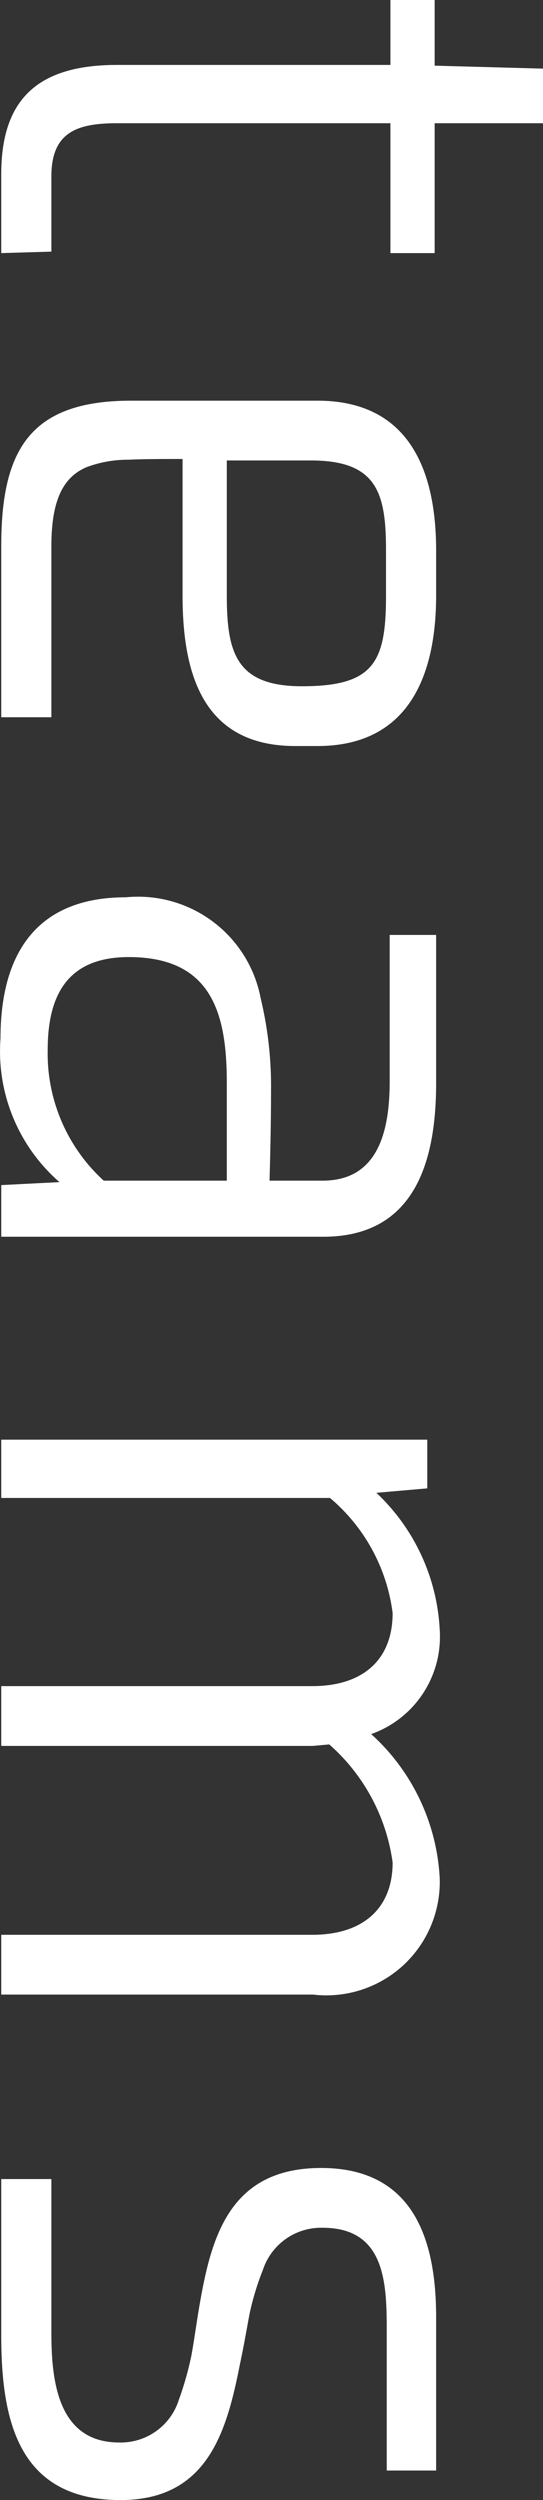 <svg xmlns="http://www.w3.org/2000/svg" width="7.367" height="33.88" viewBox="0 0 7.367 33.88">
  <rect x="0" y="0" width="7.367" height="33.88" fill="#333333" stroke="none"/>
  <path id="text_bar_02" d="M-13.6-5.7h-1.76V-7.17h-.74l-.04,1.47h-.89v.6h.88v3.71c0,1.08.47,1.57,1.48,1.57h1.07l-.02-.68h-1.02c-.6,0-.72-.35-.72-.89V-5.1h1.76Zm4.64-.02h-.61c-1.09,0-2.03.37-2.03,1.61v2.53c0,1.38.68,1.76,1.97,1.76h2.32V-.5H-9.63c-.64,0-.94-.17-1.07-.48a1.6,1.6,0,0,1-.1-.56c-.01-.22-.01-.47-.01-.74h1.85c1.07,0,2.04-.28,2.04-1.53v-.3c0-1.24-.96-1.61-2.04-1.61Zm-.62.68h.63c.9,0,1.22.17,1.22,1.14,0,.89-.45,1.02-1.23,1.02h-1.83V-4.02c0-.89.43-1.02,1.21-1.02Zm7.23-.68H-4.36v.63h1.98c.65,0,1.35.14,1.35.91v.72c-.37-.01-.79-.02-1.22-.02a5.1,5.1,0,0,0-1.25.14A1.693,1.693,0,0,0-4.87-1.51c0,1.24.8,1.7,1.91,1.7a2.351,2.351,0,0,0,1.95-.8l.04.79h.7V-4.19c0-1.24-1.02-1.53-2.08-1.53Zm-.01,2.84h1.33v1.67A2.331,2.331,0,0,1-2.8-.45c-.72,0-1.26-.25-1.26-1.1,0-1.13.77-1.33,1.7-1.33ZM9.19.18H10V-4.05a1.54,1.54,0,0,0-.392-1.219,1.54,1.54,0,0,0-1.178-.5,2.832,2.832,0,0,0-1.96.93,1.4,1.4,0,0,0-1.41-.93,2.738,2.738,0,0,0-1.86.86L3.14-5.6H2.48V.18h.79V-4.28a2.441,2.441,0,0,1,1.56-.85c.63,0,.99.4.99,1.09V.18h.81V-4.05l-.02-.22a2.6,2.6,0,0,1,1.6-.86c.62,0,.98.4.98,1.09Zm5.35-5.23h1.91v-.67H14.37c-1.07,0-2.02.32-2.02,1.56s.93,1.49,1.86,1.65c.23.04.46.07.68.11a4.3,4.3,0,0,1,.6.17.826.826,0,0,1,.58.81c0,.84-.85.92-1.49.92H12.5V.18h2.12c1.15,0,2.23-.23,2.23-1.62,0-1.18-.93-1.44-1.85-1.62-.23-.05-.47-.09-.68-.13a3.758,3.758,0,0,1-.59-.18.832.832,0,0,1-.57-.81c0-.84.73-.87,1.38-.87Z" transform="translate(0.197 17.03) rotate(90)" fill="#fff"/>
</svg>
